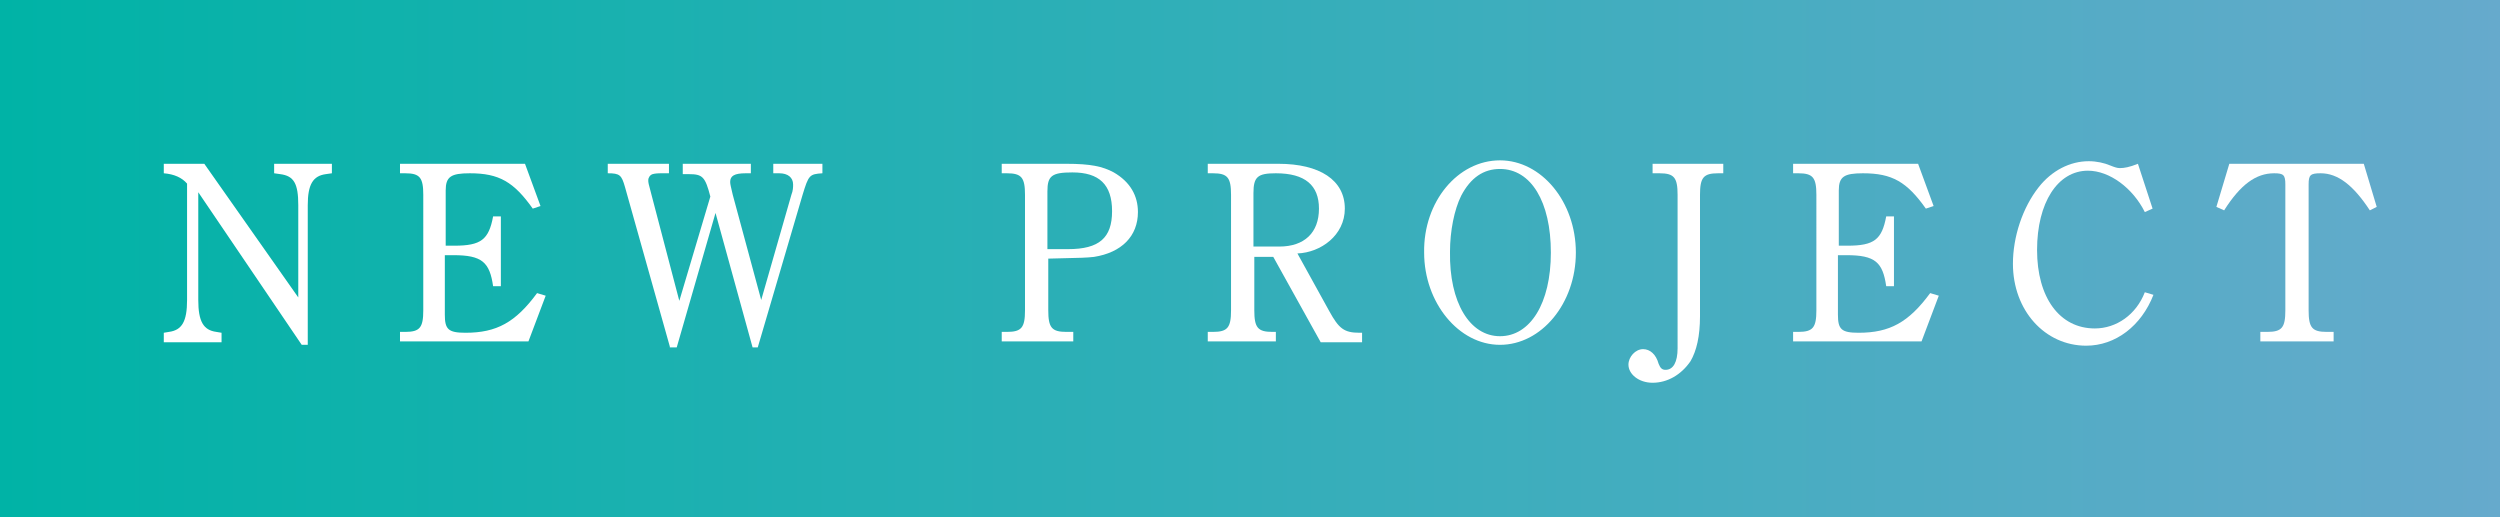 <?xml version="1.0" encoding="utf-8"?>
<!-- Generator: Adobe Illustrator 21.1.0, SVG Export Plug-In . SVG Version: 6.00 Build 0)  -->
<!DOCTYPE svg PUBLIC "-//W3C//DTD SVG 1.1//EN" "http://www.w3.org/Graphics/SVG/1.1/DTD/svg11.dtd">
<svg version="1.1" id="レイヤー_1" xmlns="http://www.w3.org/2000/svg" xmlns:xlink="http://www.w3.org/1999/xlink" x="0px"
	 y="0px" viewBox="0 0 290 60" style="enable-background:new 0 0 290 60;" xml:space="preserve">
<rect x="0" y="0" width="290" height="60" fill="#333333" stroke="none"/>
<style type="text/css">
	.st0{fill:url(#SVGID_1_);}
	.st1{fill:#FFFFFF;}
</style>
<linearGradient id="SVGID_1_" gradientUnits="userSpaceOnUse" x1="0" y1="30" x2="290" y2="30">
	<stop  offset="0" style="stop-color:#00B3A6"/>
	<stop  offset="1" style="stop-color:#66AACC"/>
</linearGradient>
<rect class="st0" width="290" height="60"/>
<g>
	<g>
		<path class="st1" d="M23,22.3v12.5c0,2.5,0.6,3.5,2.1,3.7l0.6,0.1v1.1H19v-1.1l0.6-0.1c1.5-0.2,2.1-1.2,2.1-3.7V21.3
			c-0.6-0.7-1.5-1.1-2.7-1.2V19h4.7l10.9,15.5V23.8c0-2.5-0.5-3.4-2.1-3.6l-0.7-0.1V19h6.7v1.1l-0.7,0.1c-1.5,0.2-2.1,1.2-2.1,3.6
			V40H35L23,22.3z"/>
		<path class="st1" d="M63.3,34.3l-2,5.3H46.4v-1.1H47c1.7,0,2.1-0.5,2.1-2.5V22.6c0-2-0.4-2.5-2.1-2.5h-0.6V19h14.5l1.8,4.9
			l-0.9,0.3c-2.2-3.1-3.9-4.1-7.3-4.1c-2.2,0-2.8,0.4-2.8,2v6.4h1c3.1,0,4-0.7,4.5-3.4h0.9v8.1h-0.9c-0.4-2.8-1.3-3.6-4.6-3.6h-1
			v6.9c0,1.7,0.4,2.1,2.4,2.1c3.6,0,5.8-1.2,8.3-4.6L63.3,34.3z"/>
		<path class="st1" d="M77.7,40.2l-5.2-18.5c-0.4-1.4-0.6-1.6-2-1.6V19h7.1v1.1h-1c-0.6,0-0.9,0.1-0.9,0.1c-0.3,0.1-0.5,0.4-0.5,0.7
			c0,0.3,0,0.3,0.4,1.8l3.2,12.2l3.6-12.1c-0.6-2.3-0.9-2.6-2.5-2.6h-0.7V19h7.9v1.1h-0.6c-1.3,0-1.8,0.3-1.8,1
			c0,0.3,0.1,0.6,0.3,1.5l3.3,12.2l3.5-12.2c0.2-0.5,0.2-0.9,0.2-1.2c0-0.8-0.6-1.3-1.6-1.3h-0.7V19h5.7v1.1
			c-1.5,0.1-1.6,0.2-2.3,2.5l-5.2,17.7h-0.6L83,24.7l-4.5,15.6H77.7z"/>
		<path class="st1" d="M121.6,36c0,2,0.4,2.5,2.1,2.5h0.8v1.1h-8.3v-1.1h0.6c1.7,0,2.1-0.5,2.1-2.5V22.6c0-2-0.4-2.5-2.1-2.5h-0.6
			V19h7.5c2.8,0,4.2,0.3,5.5,1c1.9,1.1,2.8,2.7,2.8,4.6c0,2.8-1.9,4.7-5.1,5.2c-1,0.1-1,0.1-5.3,0.2V36z M121.6,28.9
			c0.5,0,0.5,0,2.3,0c3.6,0,5.1-1.3,5.1-4.4c0-3.1-1.5-4.5-4.6-4.5c-2.4,0-2.9,0.4-2.9,2.2V28.9z"/>
		<path class="st1" d="M145.5,29.7V36c0,2,0.4,2.5,2.1,2.5h0.4v1.1h-7.9v-1.1h0.6c1.7,0,2.1-0.5,2.1-2.5V22.6c0-2-0.4-2.5-2.1-2.5
			h-0.6V19h8.2c4.8,0,7.7,1.9,7.7,5.2c0,3.1-2.8,5.1-5.5,5.2l3.7,6.7c1.1,2,1.7,2.5,3.5,2.5h0.3v1.1h-4.8l-5.5-9.9H145.5z
			 M148.4,28.6c2.9,0,4.6-1.6,4.6-4.4c0-2.7-1.6-4.1-5-4.1c-2.1,0-2.6,0.4-2.6,2.3v6.2H148.4z"/>
		<path class="st1" d="M174,18.6c4.8,0,8.8,4.8,8.8,10.7c0,5.9-4,10.7-8.8,10.7c-4.8,0-8.8-4.9-8.8-10.7
			C165.1,23.4,169.1,18.6,174,18.6z M174,39c3.5,0,5.9-3.8,5.9-9.7s-2.3-9.7-5.9-9.7c-1.9,0-3.4,1-4.5,3.1c-0.8,1.6-1.3,4.1-1.3,6.5
			C168.1,35.1,170.5,39,174,39z"/>
		<path class="st1" d="M191.6,19h8.3v1.1h-0.6c-1.7,0-2.1,0.5-2.1,2.5v14.1c0,2.3-0.4,4-1.1,5.2c-1.1,1.6-2.7,2.5-4.4,2.5
			c-1.6,0-2.8-1-2.8-2.1c0-0.9,0.8-1.8,1.7-1.8c0.8,0,1.5,0.6,1.8,1.7c0.2,0.5,0.4,0.7,0.8,0.7c0.9,0,1.4-0.9,1.4-2.5V22.6
			c0-2-0.4-2.5-2.1-2.5h-0.8V19z"/>
		<path class="st1" d="M224.9,34.3l-2,5.3H208v-1.1h0.6c1.7,0,2.1-0.5,2.1-2.5V22.6c0-2-0.4-2.5-2.1-2.5H208V19h14.5l1.8,4.9
			l-0.9,0.3c-2.2-3.1-3.9-4.1-7.3-4.1c-2.2,0-2.8,0.4-2.8,2v6.4h1c3.1,0,4-0.7,4.5-3.4h0.9v8.1h-0.9c-0.4-2.8-1.3-3.6-4.6-3.6h-1
			v6.9c0,1.7,0.4,2.1,2.4,2.1c3.6,0,5.8-1.2,8.3-4.6L224.9,34.3z"/>
		<path class="st1" d="M249.8,34.2c-1.4,3.6-4.4,5.9-7.8,5.9c-4.8,0-8.5-4.1-8.5-9.5c0-3.1,1.1-6.5,3-8.9c1.5-1.9,3.6-3,5.8-3
			c0.9,0,1.8,0.2,2.5,0.5c0.5,0.2,0.8,0.3,1.1,0.3c0.5,0,1.1-0.1,2.1-0.5l1.7,5.2l-0.9,0.4c-1.4-2.8-4.1-4.8-6.6-4.8
			c-3.5,0-5.9,3.7-5.9,9.2c0,5.5,2.6,9.1,6.7,9.1c2.5,0,4.8-1.6,5.8-4.2L249.8,34.2z"/>
		<path class="st1" d="M274.9,24.4c-1.9-2.9-3.7-4.3-5.7-4.3c-1.2,0-1.4,0.2-1.4,1.3V36c0,2,0.4,2.5,2.1,2.5h0.8v1.1h-8.5v-1.1h0.8
			c1.7,0,2.1-0.5,2.1-2.5V21.4c0-1.1-0.2-1.3-1.3-1.3c-2.1,0-3.9,1.3-5.8,4.3l-0.9-0.4l1.5-5h15.6l1.5,5L274.9,24.4z"/>
	</g>
</g>
</svg>
